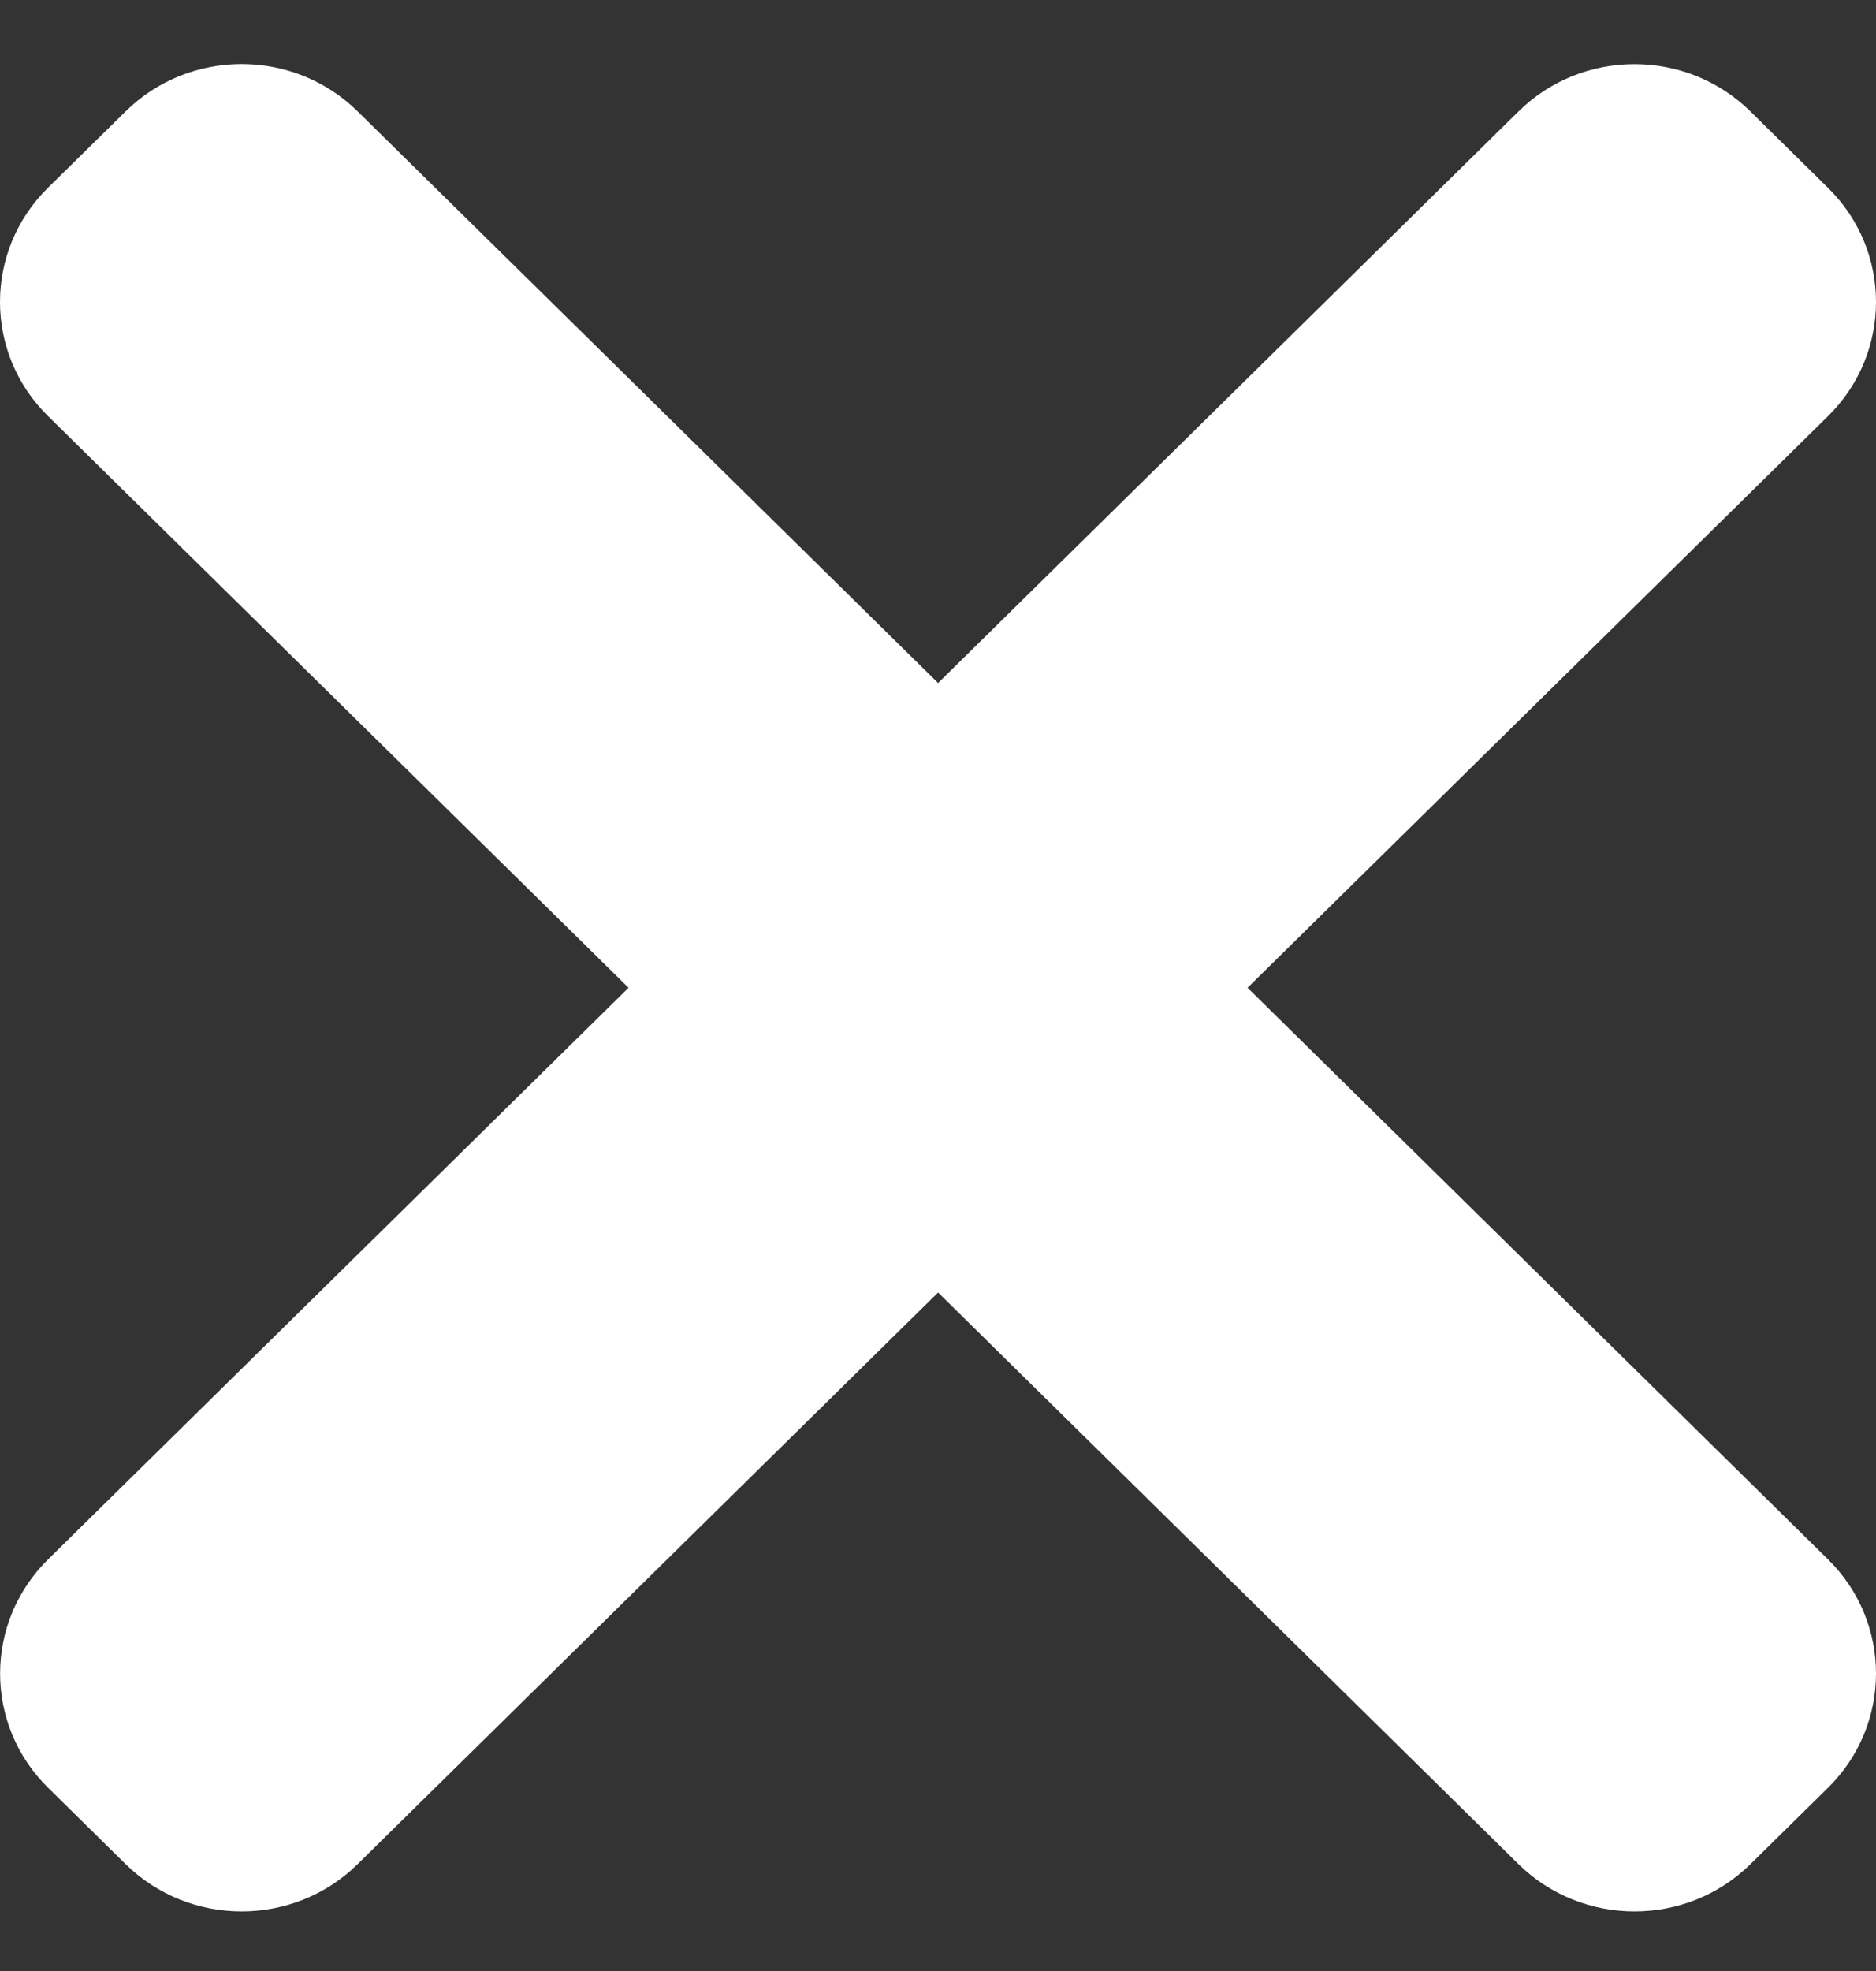 <svg width="20" height="21" viewBox="0 0 20 21" fill="none" xmlns="http://www.w3.org/2000/svg">
<rect x="0" y="0" width="20" height="21" fill="#333333" stroke="none"/>
<path d="M13.3 10.524L19.487 4.435C20.171 3.763 20.171 2.672 19.487 2L18.662 1.188C17.979 0.515 16.87 0.515 16.188 1.188L10.001 7.277L3.813 1.187C3.13 0.514 2.021 0.514 1.339 1.187L0.513 1.999C-0.171 2.672 -0.171 3.763 0.513 4.434L6.701 10.524L0.514 16.613C-0.17 17.286 -0.17 18.377 0.514 19.049L1.339 19.861C2.022 20.533 3.131 20.533 3.813 19.861L10.001 13.771L16.188 19.861C16.872 20.533 17.98 20.533 18.662 19.861L19.487 19.049C20.171 18.376 20.171 17.285 19.487 16.613L13.3 10.524Z" fill="white"/>
</svg>
